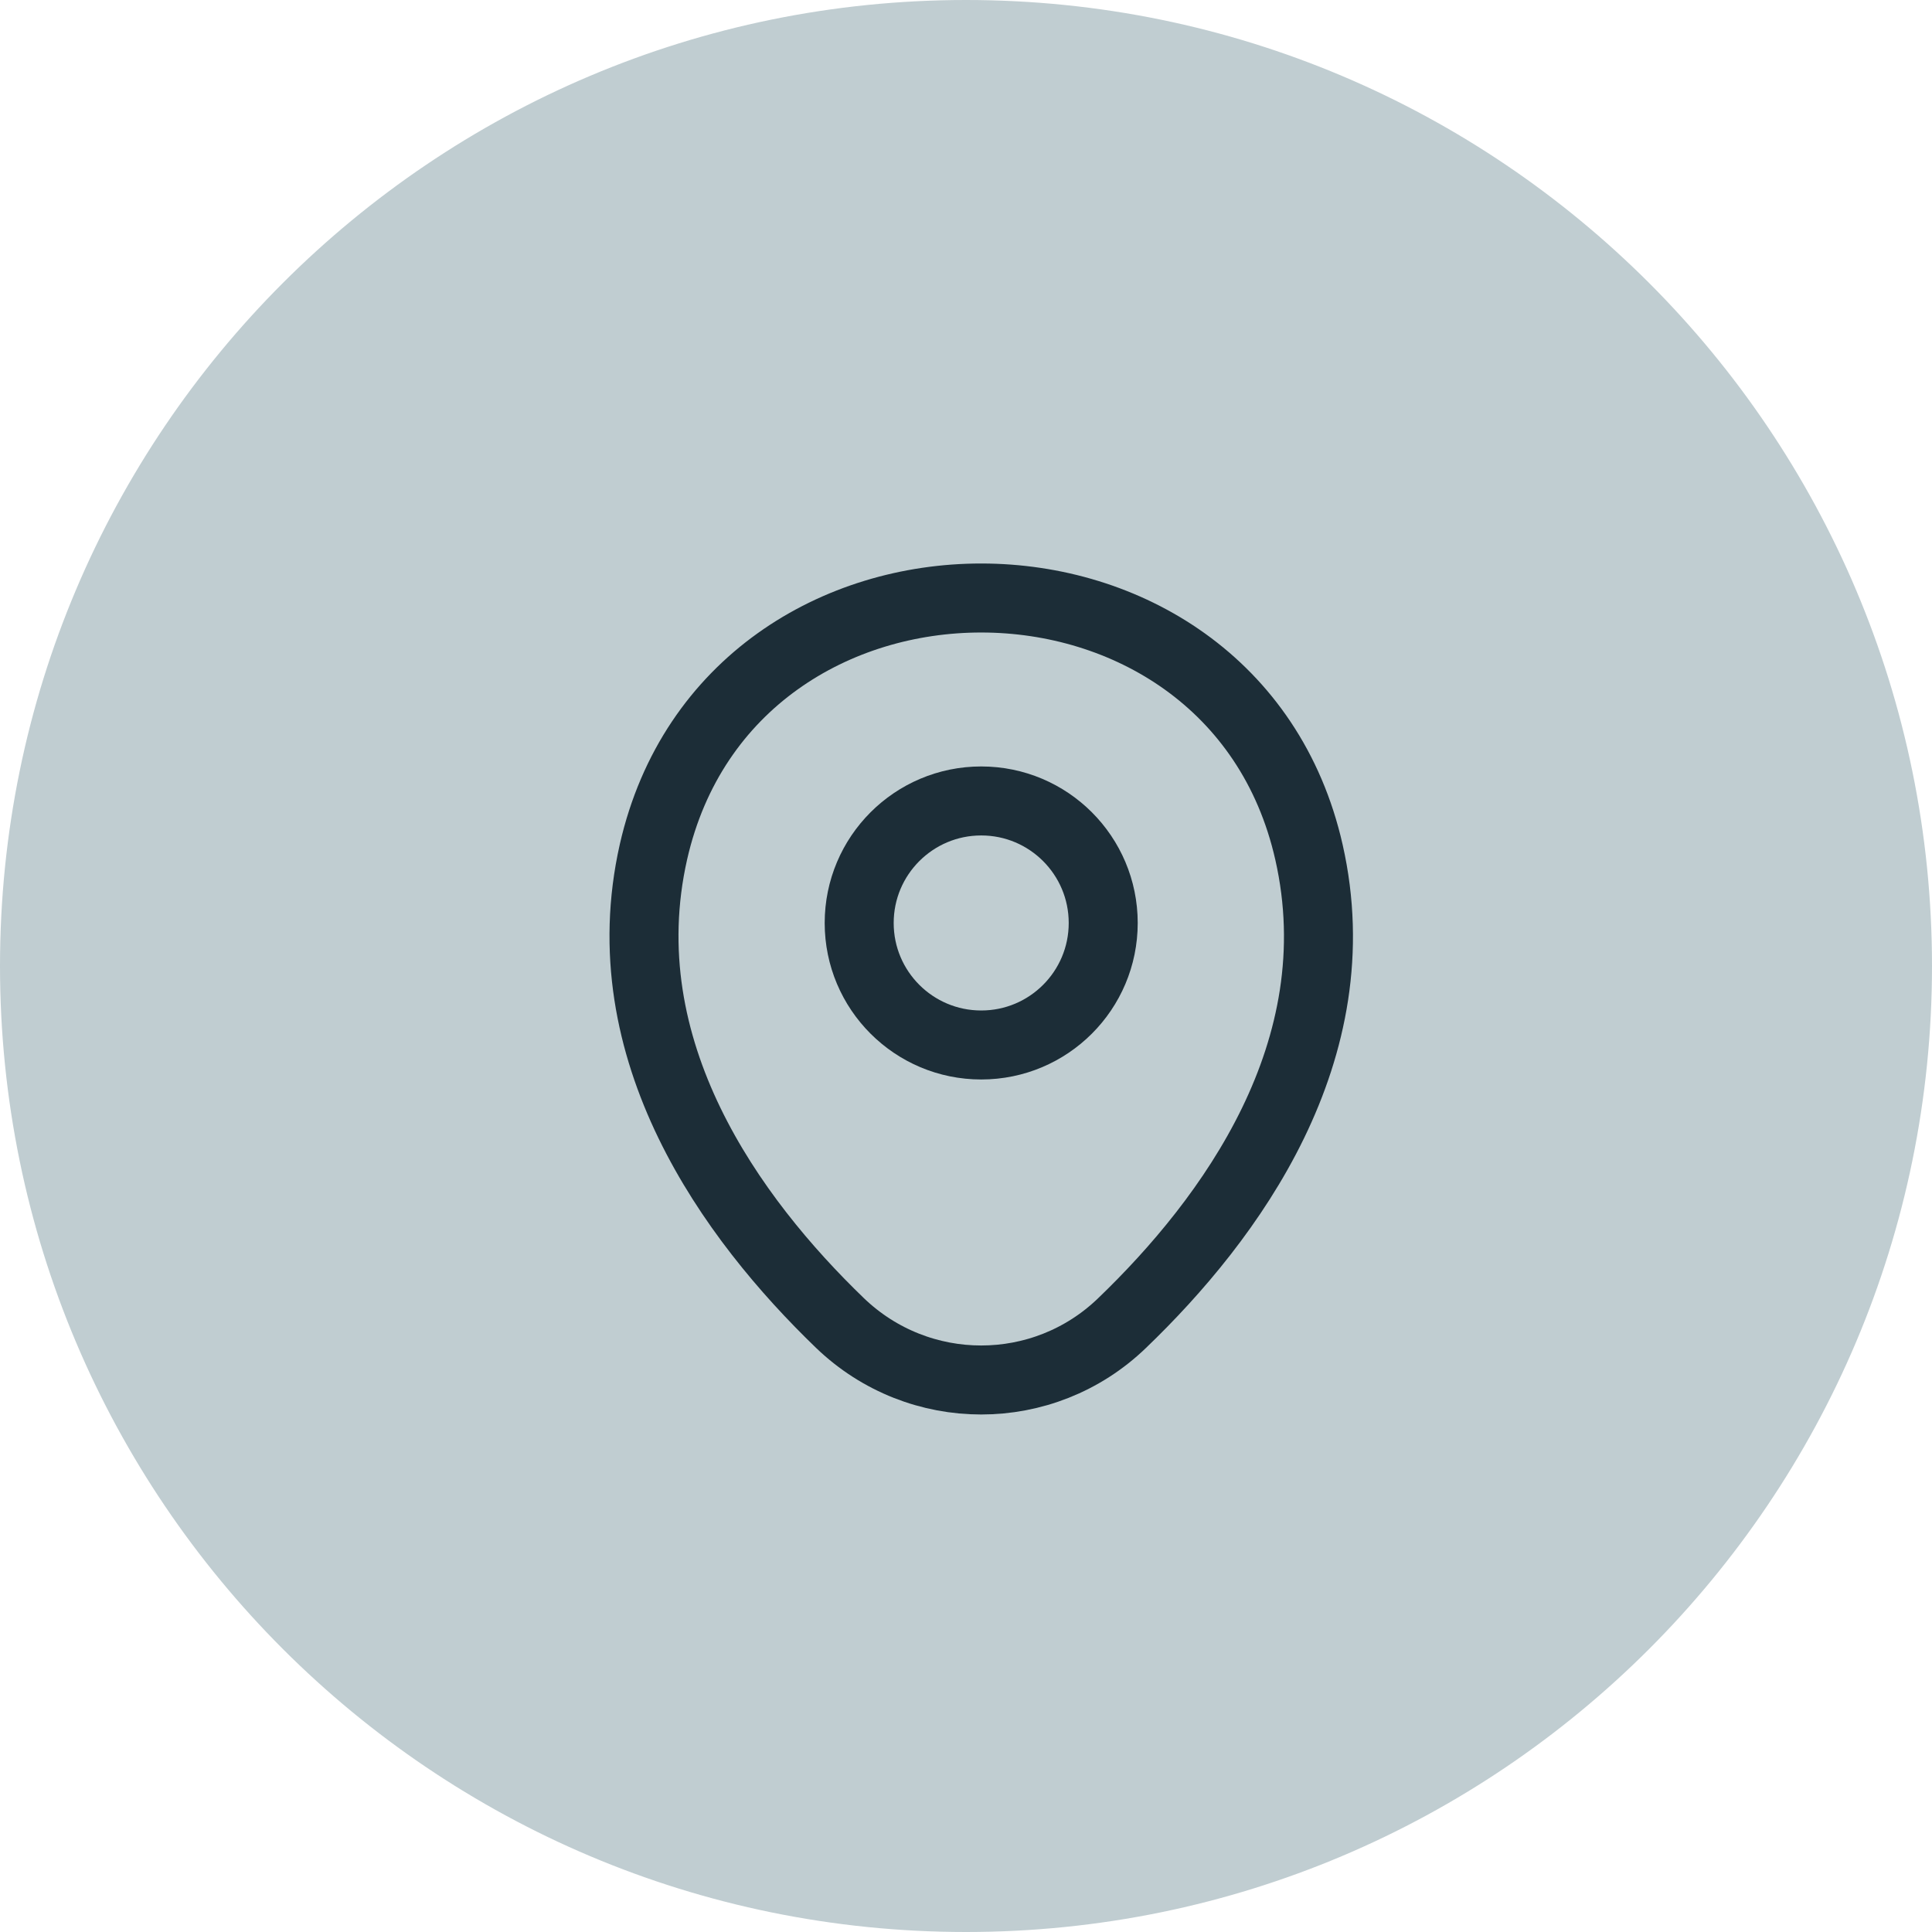 <svg width="42" height="42" viewBox="0 0 42 42" fill="none" xmlns="http://www.w3.org/2000/svg">
<path d="M21 0.5C32.322 0.5 41.5 9.678 41.5 21C41.5 32.322 32.322 41.5 21 41.5C9.678 41.5 0.5 32.322 0.5 21C0.5 9.678 9.678 0.5 21 0.5Z" fill="#C0CDD1" stroke="#C0CDD1"/>
<path d="M21.331 22.717C22.796 22.717 23.983 21.53 23.983 20.065C23.983 18.6 22.796 17.412 21.331 17.412C19.866 17.412 18.678 18.6 18.678 20.065C18.678 21.53 19.866 22.717 21.331 22.717Z" stroke="#1C2D37" stroke-width="1.5"/>
<path d="M14.206 18.518C15.881 11.155 26.79 11.164 28.456 18.526C29.434 22.846 26.747 26.501 24.392 28.763C22.683 30.412 19.979 30.412 18.262 28.763C15.915 26.501 13.229 22.837 14.206 18.518Z" stroke="#1C2D37" stroke-width="1.5"/>
</svg>
